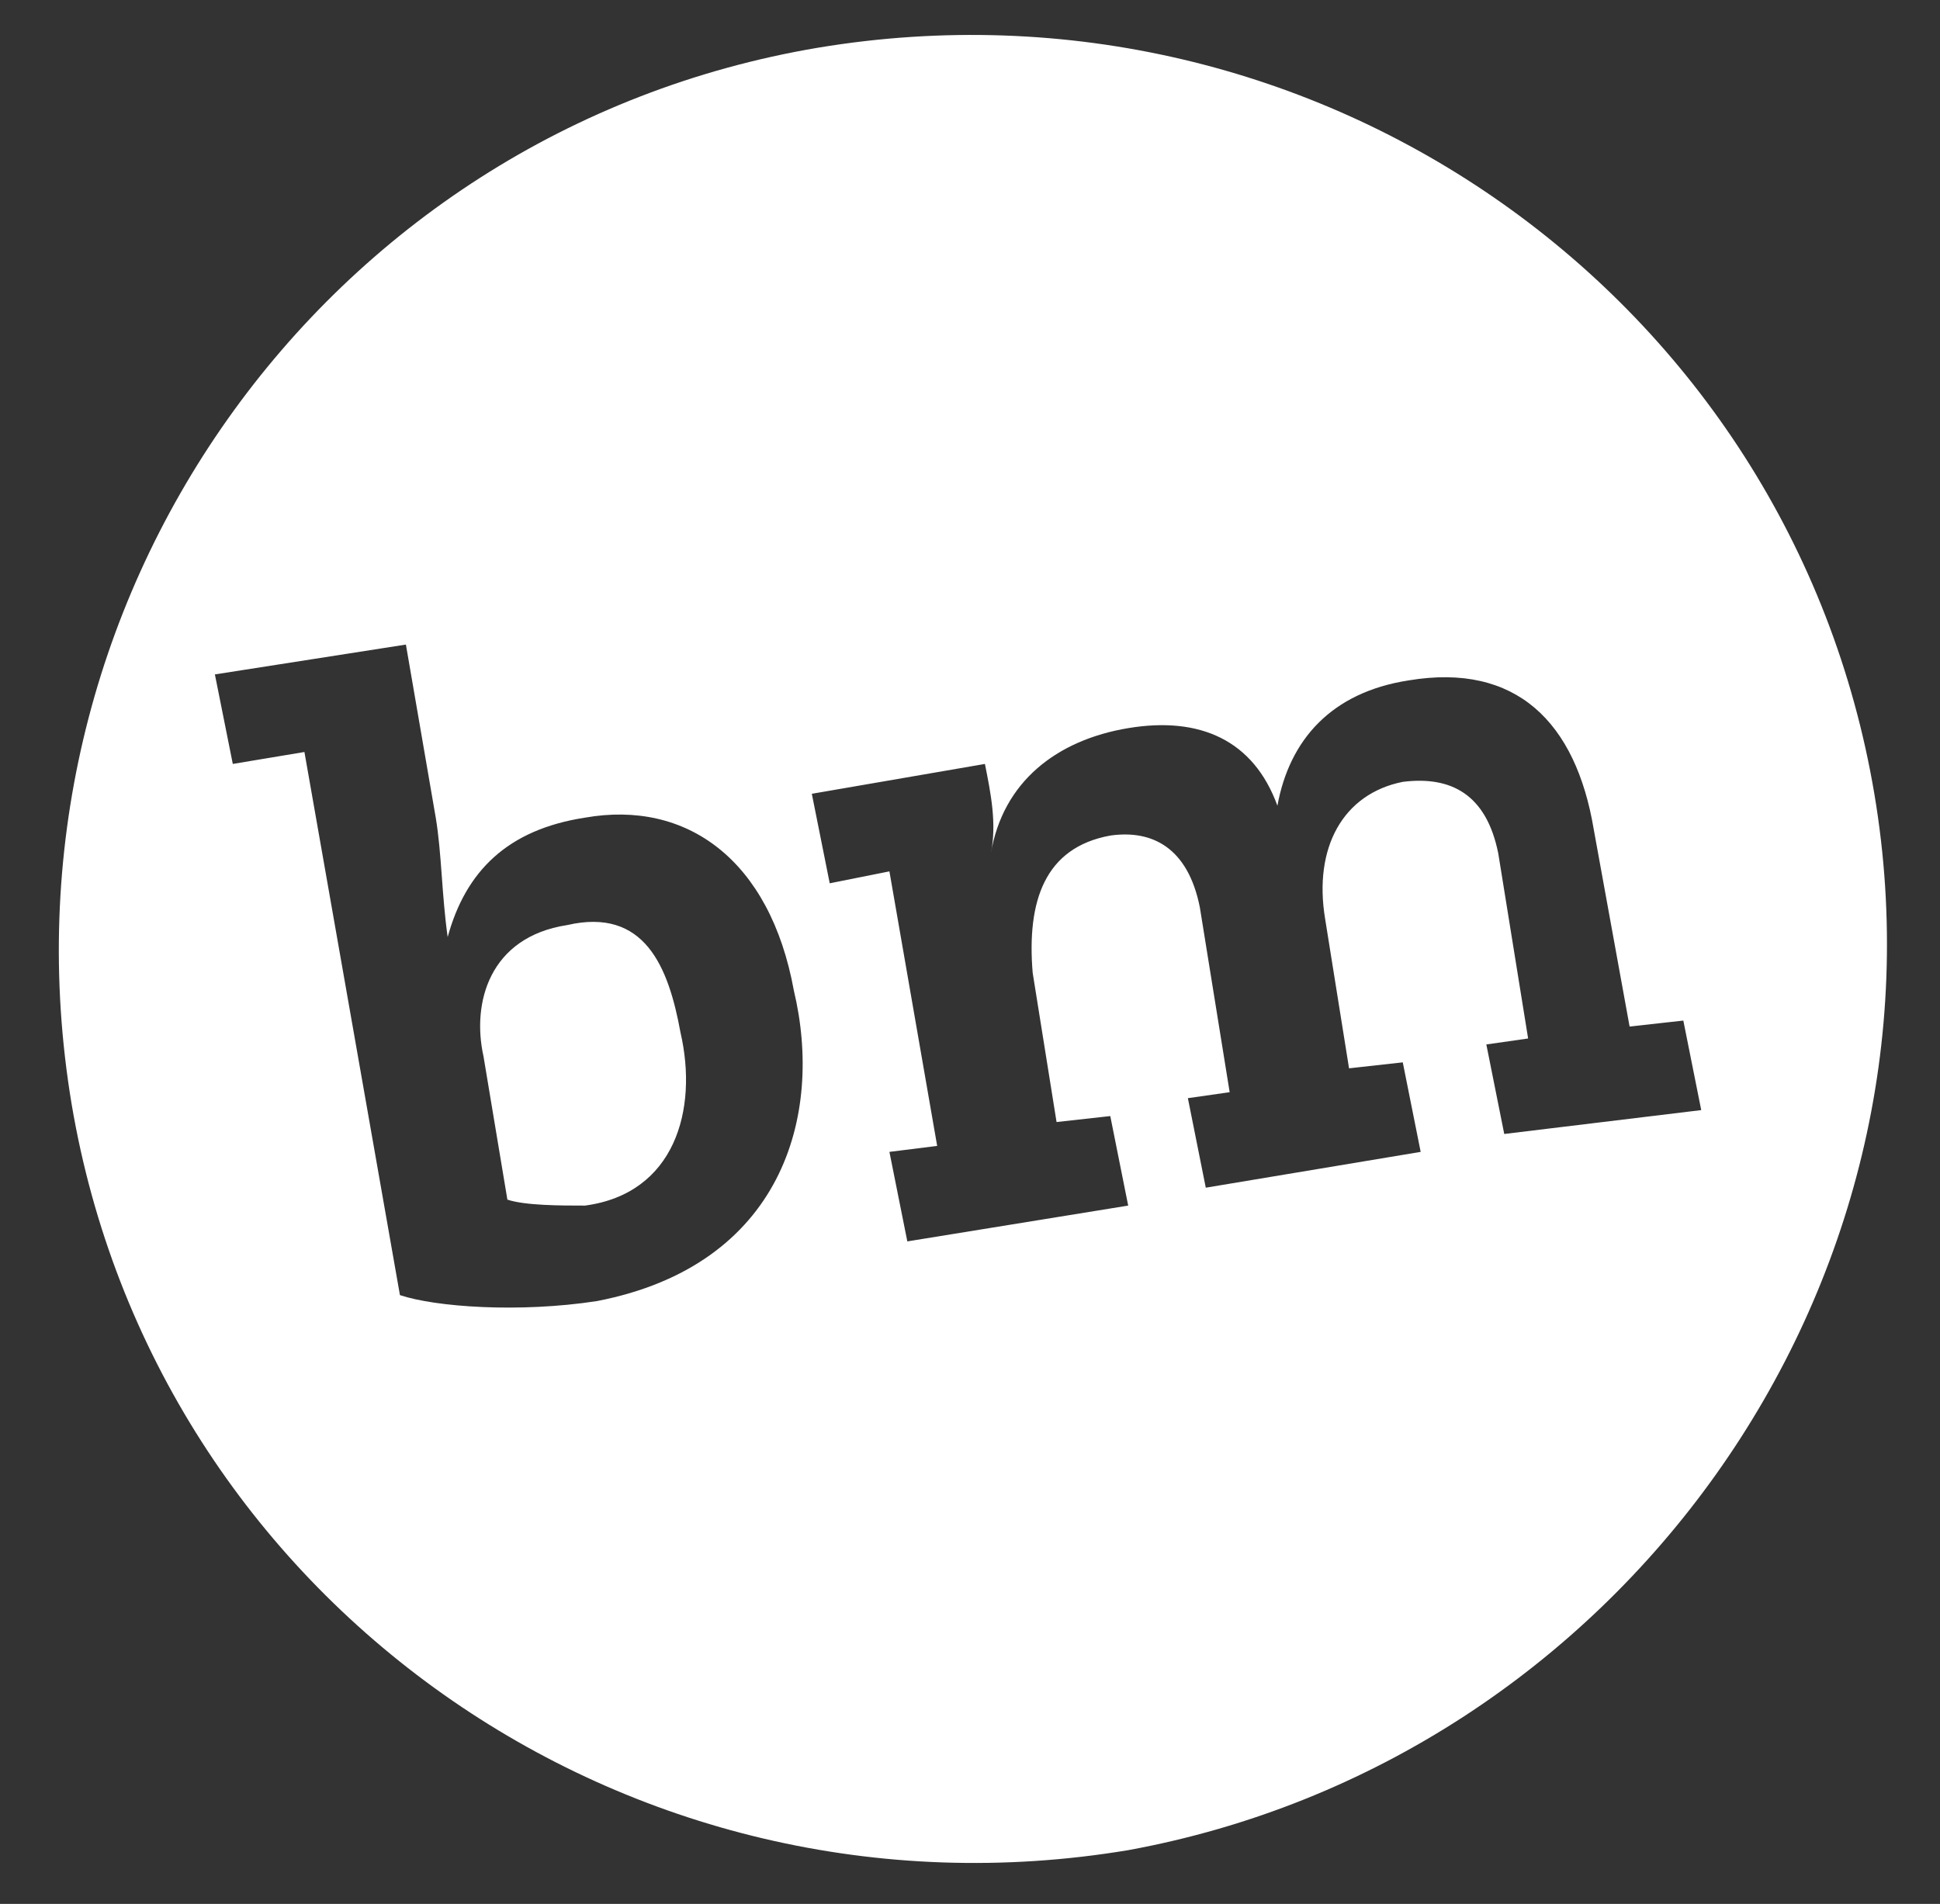 <?xml version="1.0" encoding="utf-8"?>
<!-- Generator: Adobe Illustrator 19.0.0, SVG Export Plug-In . SVG Version: 6.00 Build 0)  -->
<svg version="1.1" id="Capa_1" xmlns="http://www.w3.org/2000/svg" xmlns:xlink="http://www.w3.org/1999/xlink" x="0px" y="0px"
	 width="32.5px" height="31.9px" viewBox="-281 405 32.5 31.9" style="enable-background:new -281 405 32.5 31.9;"
	 xml:space="preserve">
<rect x="-281" y="405" width="32.5" height="31.9" fill="#333333" stroke="none"/>
<style type="text/css">
	.st0{fill:#FFFFFF;}
</style>
<g>
	<g id="XMLID_16_">
		<path class="st0" d="M-271.5,420.5c-1.3,0.2-1.6,1.3-1.4,2.2l0.4,2.4c0.3,0.1,0.9,0.1,1.3,0.1c1.5-0.2,1.9-1.6,1.6-2.9
			C-269.8,421.2-270.2,420.2-271.5,420.5z"/>
	</g>
	<g id="XMLID_8_">
		<g>
			<path class="st0" d="M-249.6,418.3c-1.4-8.3-9.3-13.9-17.7-12.5c-8.3,1.4-13.9,9.3-12.5,17.7c1.4,8.3,9.3,13.9,17.7,12.5
				C-253.9,434.5-248.2,426.6-249.6,418.3z M-271,426.8c-1.3,0.2-2.7,0.1-3.3-0.1l-1.6-9.1l-1.2,0.2l-0.3-1.5l3.2-0.5l0.5,2.9
				c0.1,0.6,0.1,1.3,0.2,2l0,0c0.3-1.1,1-1.8,2.3-2c1.7-0.3,3.1,0.7,3.5,2.9C-267.2,423.7-267.9,426.2-271,426.8z M-255.8,424
				l-0.3-1.5l0.7-0.1l-0.5-3.1c-0.2-1-0.8-1.3-1.6-1.2c-1,0.2-1.5,1.1-1.3,2.3l0.4,2.5l0.9-0.1l0.3,1.5l-3.6,0.6l-0.3-1.5l0.7-0.1
				l-0.5-3.1c-0.2-1-0.8-1.3-1.5-1.2c-1.1,0.2-1.4,1.1-1.3,2.3l0.4,2.5l0.9-0.1l0.3,1.5l-3.7,0.6l-0.3-1.5l0.8-0.1l-0.8-4.6l-1,0.2
				l-0.3-1.5l2.9-0.5c0.1,0.5,0.2,1,0.1,1.5l0,0c0.2-1.2,1.1-1.9,2.3-2.1c1.2-0.2,2.1,0.2,2.5,1.3l0,0c0.2-1.1,0.9-1.9,2.2-2.1
				c1.8-0.3,2.8,0.7,3.1,2.5l0.6,3.3l0.9-0.1l0.3,1.5L-255.8,424z"/>
		</g>
	</g>
</g>
</svg>
